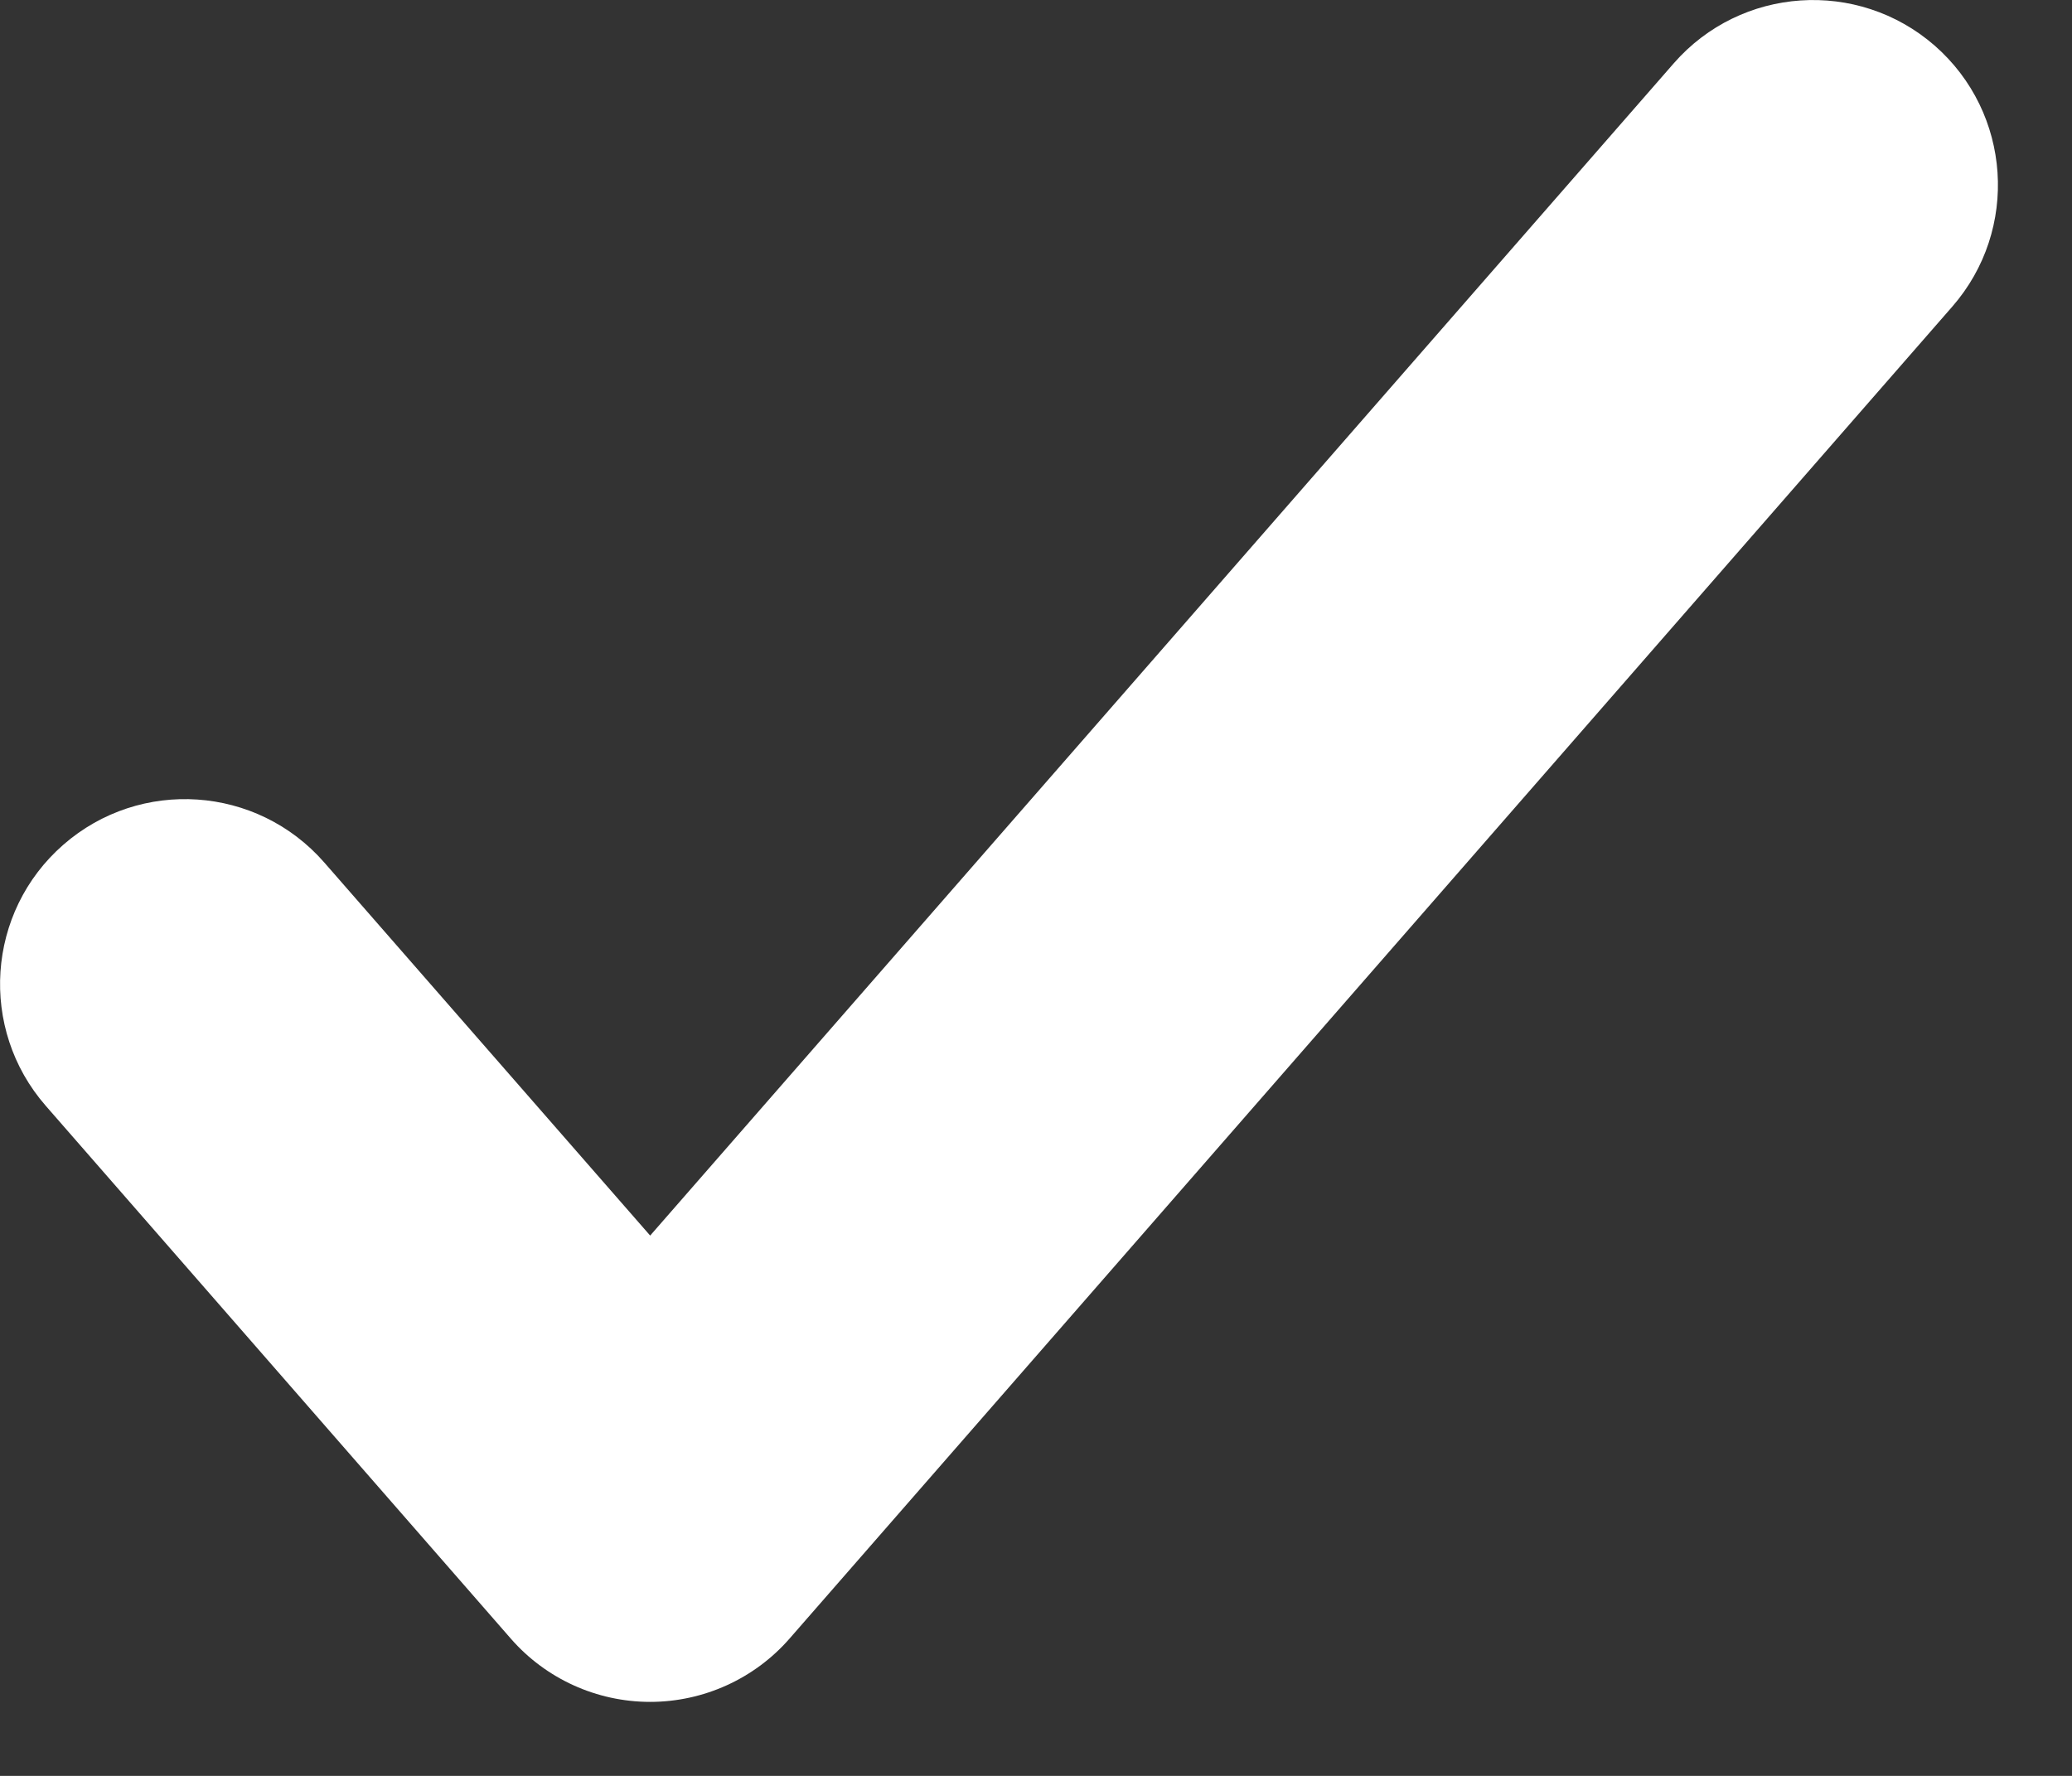 <svg width="14" height="12" viewBox="0 0 14 12" fill="none" xmlns="http://www.w3.org/2000/svg">
<rect x="0" y="0" width="14" height="12" fill="#333333" stroke="none"/>
<path d="M11.309 0.428C11.763 -0.092 12.552 -0.145 13.072 0.308C13.592 0.763 13.645 1.552 13.191 2.072L5.335 11.072C5.098 11.344 4.753 11.5 4.393 11.5C4.032 11.5 3.688 11.344 3.451 11.072L0.309 7.472C-0.145 6.952 -0.092 6.162 0.428 5.708C0.948 5.254 1.737 5.308 2.191 5.828L4.393 8.349L11.309 0.428Z" fill="white"/>
</svg>
